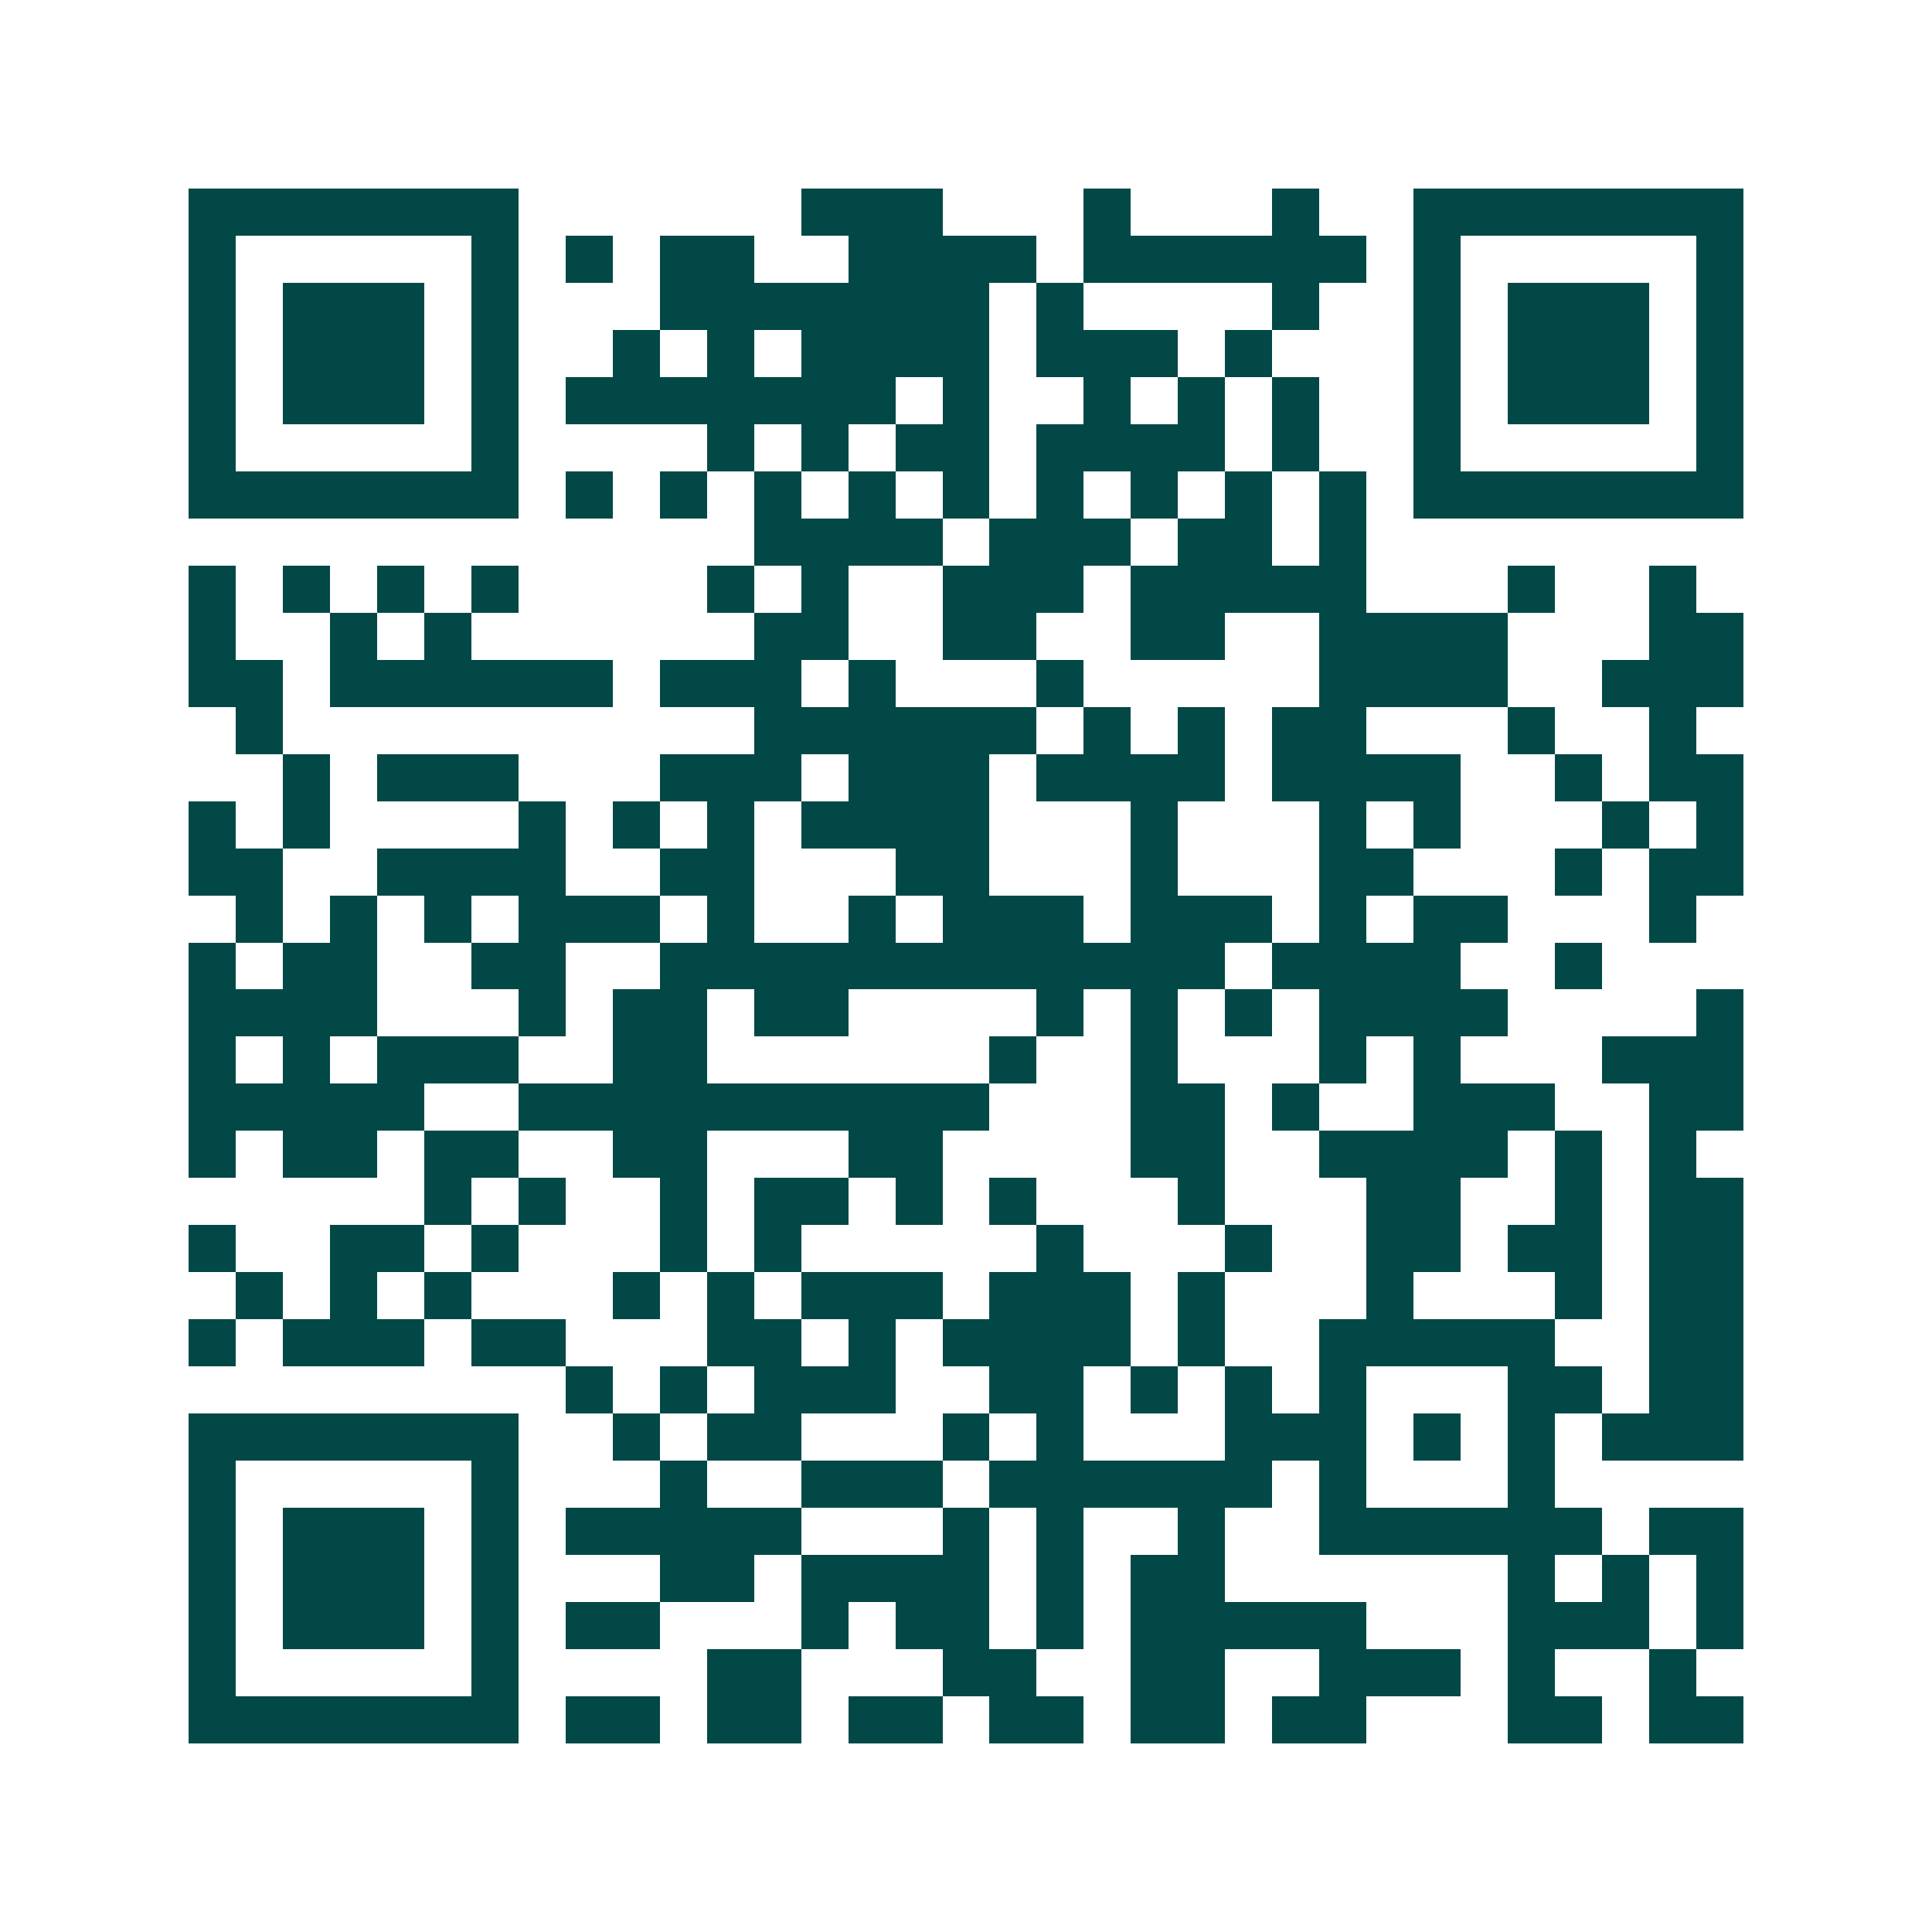 <svg xmlns="http://www.w3.org/2000/svg" width="200" height="200" viewBox="0 0 41 41" shape-rendering="crispEdges"><path fill="#ffffff" d="M0 0h41v41H0z"/><path stroke="#014847" d="M4 4.5h7m6 0h3m3 0h1m3 0h1m2 0h7M4 5.5h1m5 0h1m1 0h1m1 0h2m2 0h4m1 0h6m1 0h1m5 0h1M4 6.5h1m1 0h3m1 0h1m3 0h7m1 0h1m4 0h1m2 0h1m1 0h3m1 0h1M4 7.5h1m1 0h3m1 0h1m2 0h1m1 0h1m1 0h4m1 0h3m1 0h1m3 0h1m1 0h3m1 0h1M4 8.5h1m1 0h3m1 0h1m1 0h7m1 0h1m2 0h1m1 0h1m1 0h1m2 0h1m1 0h3m1 0h1M4 9.5h1m5 0h1m4 0h1m1 0h1m1 0h2m1 0h4m1 0h1m2 0h1m5 0h1M4 10.5h7m1 0h1m1 0h1m1 0h1m1 0h1m1 0h1m1 0h1m1 0h1m1 0h1m1 0h1m1 0h7M16 11.5h4m1 0h3m1 0h2m1 0h1M4 12.5h1m1 0h1m1 0h1m1 0h1m4 0h1m1 0h1m2 0h3m1 0h5m3 0h1m2 0h1M4 13.5h1m2 0h1m1 0h1m6 0h2m2 0h2m2 0h2m2 0h4m3 0h2M4 14.5h2m1 0h6m1 0h3m1 0h1m3 0h1m5 0h4m2 0h3M5 15.5h1m10 0h6m1 0h1m1 0h1m1 0h2m3 0h1m2 0h1M6 16.5h1m1 0h3m3 0h3m1 0h3m1 0h4m1 0h4m2 0h1m1 0h2M4 17.5h1m1 0h1m4 0h1m1 0h1m1 0h1m1 0h4m3 0h1m3 0h1m1 0h1m3 0h1m1 0h1M4 18.5h2m2 0h4m2 0h2m3 0h2m3 0h1m3 0h2m3 0h1m1 0h2M5 19.5h1m1 0h1m1 0h1m1 0h3m1 0h1m2 0h1m1 0h3m1 0h3m1 0h1m1 0h2m3 0h1M4 20.5h1m1 0h2m2 0h2m2 0h12m1 0h4m2 0h1M4 21.5h4m3 0h1m1 0h2m1 0h2m4 0h1m1 0h1m1 0h1m1 0h4m4 0h1M4 22.5h1m1 0h1m1 0h3m2 0h2m6 0h1m2 0h1m3 0h1m1 0h1m3 0h3M4 23.5h5m2 0h10m3 0h2m1 0h1m2 0h3m2 0h2M4 24.5h1m1 0h2m1 0h2m2 0h2m3 0h2m4 0h2m2 0h4m1 0h1m1 0h1M9 25.5h1m1 0h1m2 0h1m1 0h2m1 0h1m1 0h1m3 0h1m3 0h2m2 0h1m1 0h2M4 26.5h1m2 0h2m1 0h1m3 0h1m1 0h1m5 0h1m3 0h1m2 0h2m1 0h2m1 0h2M5 27.5h1m1 0h1m1 0h1m3 0h1m1 0h1m1 0h3m1 0h3m1 0h1m3 0h1m3 0h1m1 0h2M4 28.5h1m1 0h3m1 0h2m3 0h2m1 0h1m1 0h4m1 0h1m2 0h5m2 0h2M12 29.5h1m1 0h1m1 0h3m2 0h2m1 0h1m1 0h1m1 0h1m3 0h2m1 0h2M4 30.5h7m2 0h1m1 0h2m3 0h1m1 0h1m3 0h3m1 0h1m1 0h1m1 0h3M4 31.5h1m5 0h1m3 0h1m2 0h3m1 0h6m1 0h1m3 0h1M4 32.5h1m1 0h3m1 0h1m1 0h5m3 0h1m1 0h1m2 0h1m2 0h6m1 0h2M4 33.5h1m1 0h3m1 0h1m3 0h2m1 0h4m1 0h1m1 0h2m6 0h1m1 0h1m1 0h1M4 34.5h1m1 0h3m1 0h1m1 0h2m3 0h1m1 0h2m1 0h1m1 0h5m3 0h3m1 0h1M4 35.5h1m5 0h1m4 0h2m3 0h2m2 0h2m2 0h3m1 0h1m2 0h1M4 36.5h7m1 0h2m1 0h2m1 0h2m1 0h2m1 0h2m1 0h2m3 0h2m1 0h2"/></svg>
